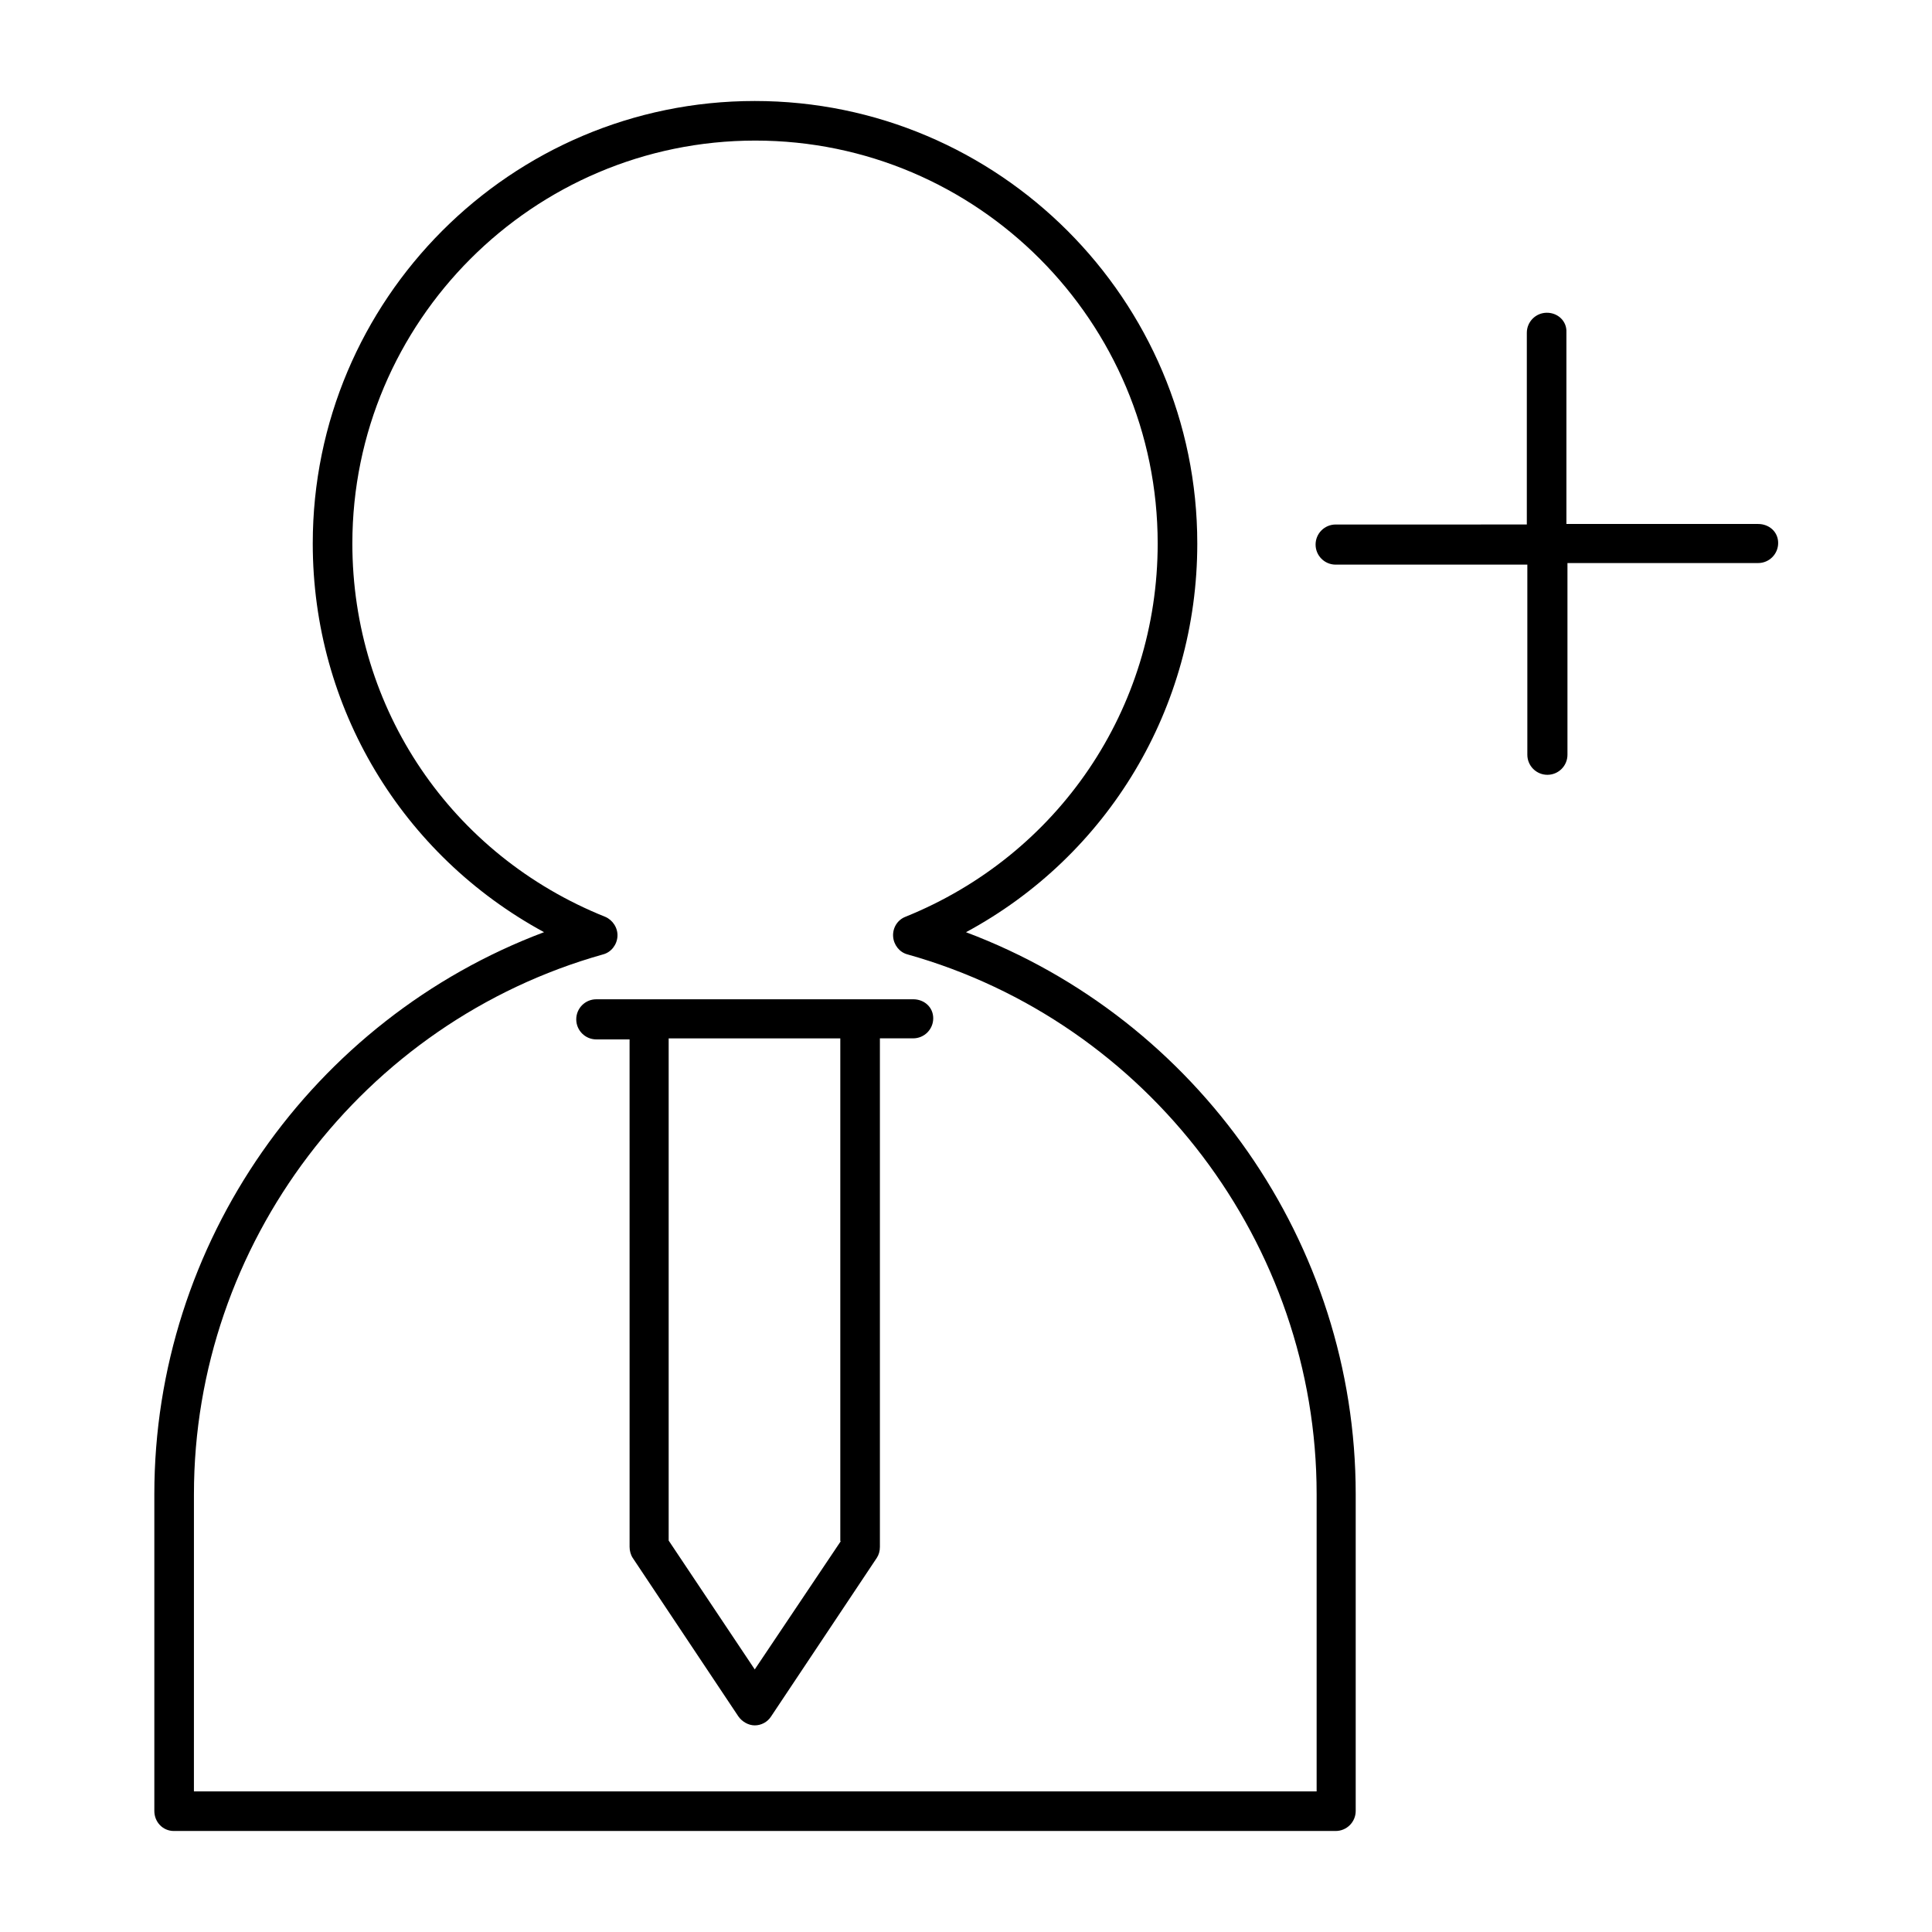 <?xml version="1.0" encoding="UTF-8"?>
<!-- Uploaded to: SVG Repo, www.svgrepo.com, Generator: SVG Repo Mixer Tools -->
<svg fill="#000000" width="800px" height="800px" version="1.1" viewBox="144 144 512 512" xmlns="http://www.w3.org/2000/svg">
 <g>
  <path d="m553.94 226.88c-2.938 0-5.316 2.379-5.316 5.316v50.801l-50.664 0.004c-2.938 0-5.316 2.379-5.316 5.316s2.379 5.316 5.316 5.316h50.801v50.383c0 2.938 2.379 5.316 5.316 5.316s5.316-2.379 5.316-5.316v-50.801h50.523c2.938 0 5.316-2.379 5.316-5.316 0.004-2.941-2.375-5.039-5.316-5.039h-50.801v-50.801c0.141-2.938-2.238-5.18-5.176-5.18z"/>
  <path d="m190.08 629.23h307.88c2.938 0 5.316-2.379 5.316-5.316v-83.969c0-66.477-41.844-125.81-103.28-148.9 37.645-20.293 61.297-59.477 61.297-103 0-64.656-52.621-117.28-117.28-117.28-64.652 0-117.13 52.621-117.13 117.27 0 43.523 23.652 82.57 61.297 103-61.438 23.094-103.28 82.434-103.28 148.91v83.969c0 2.938 2.242 5.316 5.18 5.316zm5.316-89.285c0-66.195 44.645-125.11 108.46-143.03 2.098-0.559 3.637-2.519 3.777-4.758 0.141-2.238-1.258-4.34-3.219-5.18-40.863-16.371-67.035-55.137-67.035-98.941 0-58.777 47.863-106.78 106.78-106.78 58.918 0.004 106.64 48.004 106.64 106.78 0 43.805-26.309 82.57-66.895 98.941-2.098 0.84-3.359 2.938-3.219 5.18 0.141 2.238 1.68 4.199 3.777 4.758 63.816 17.914 108.46 76.832 108.46 143.03v78.789h-297.53z"/>
  <path d="m386 408.82h-83.973c-2.938 0-5.316 2.379-5.316 5.316s2.379 5.316 5.316 5.316h8.816l0.004 134.49c0 0.98 0.281 2.098 0.84 2.938l27.988 41.984c0.98 1.398 2.66 2.379 4.34 2.379 1.68 0 3.359-0.84 4.34-2.379l27.988-41.984c0.559-0.84 0.84-1.82 0.84-2.938v-134.77h8.816c2.938 0 5.316-2.379 5.316-5.316 0-2.941-2.379-5.039-5.316-5.039zm-19.172 143.59-22.812 34.004-22.812-34.148v-133.09h45.484v133.23z"/>
 </g>
</svg>
